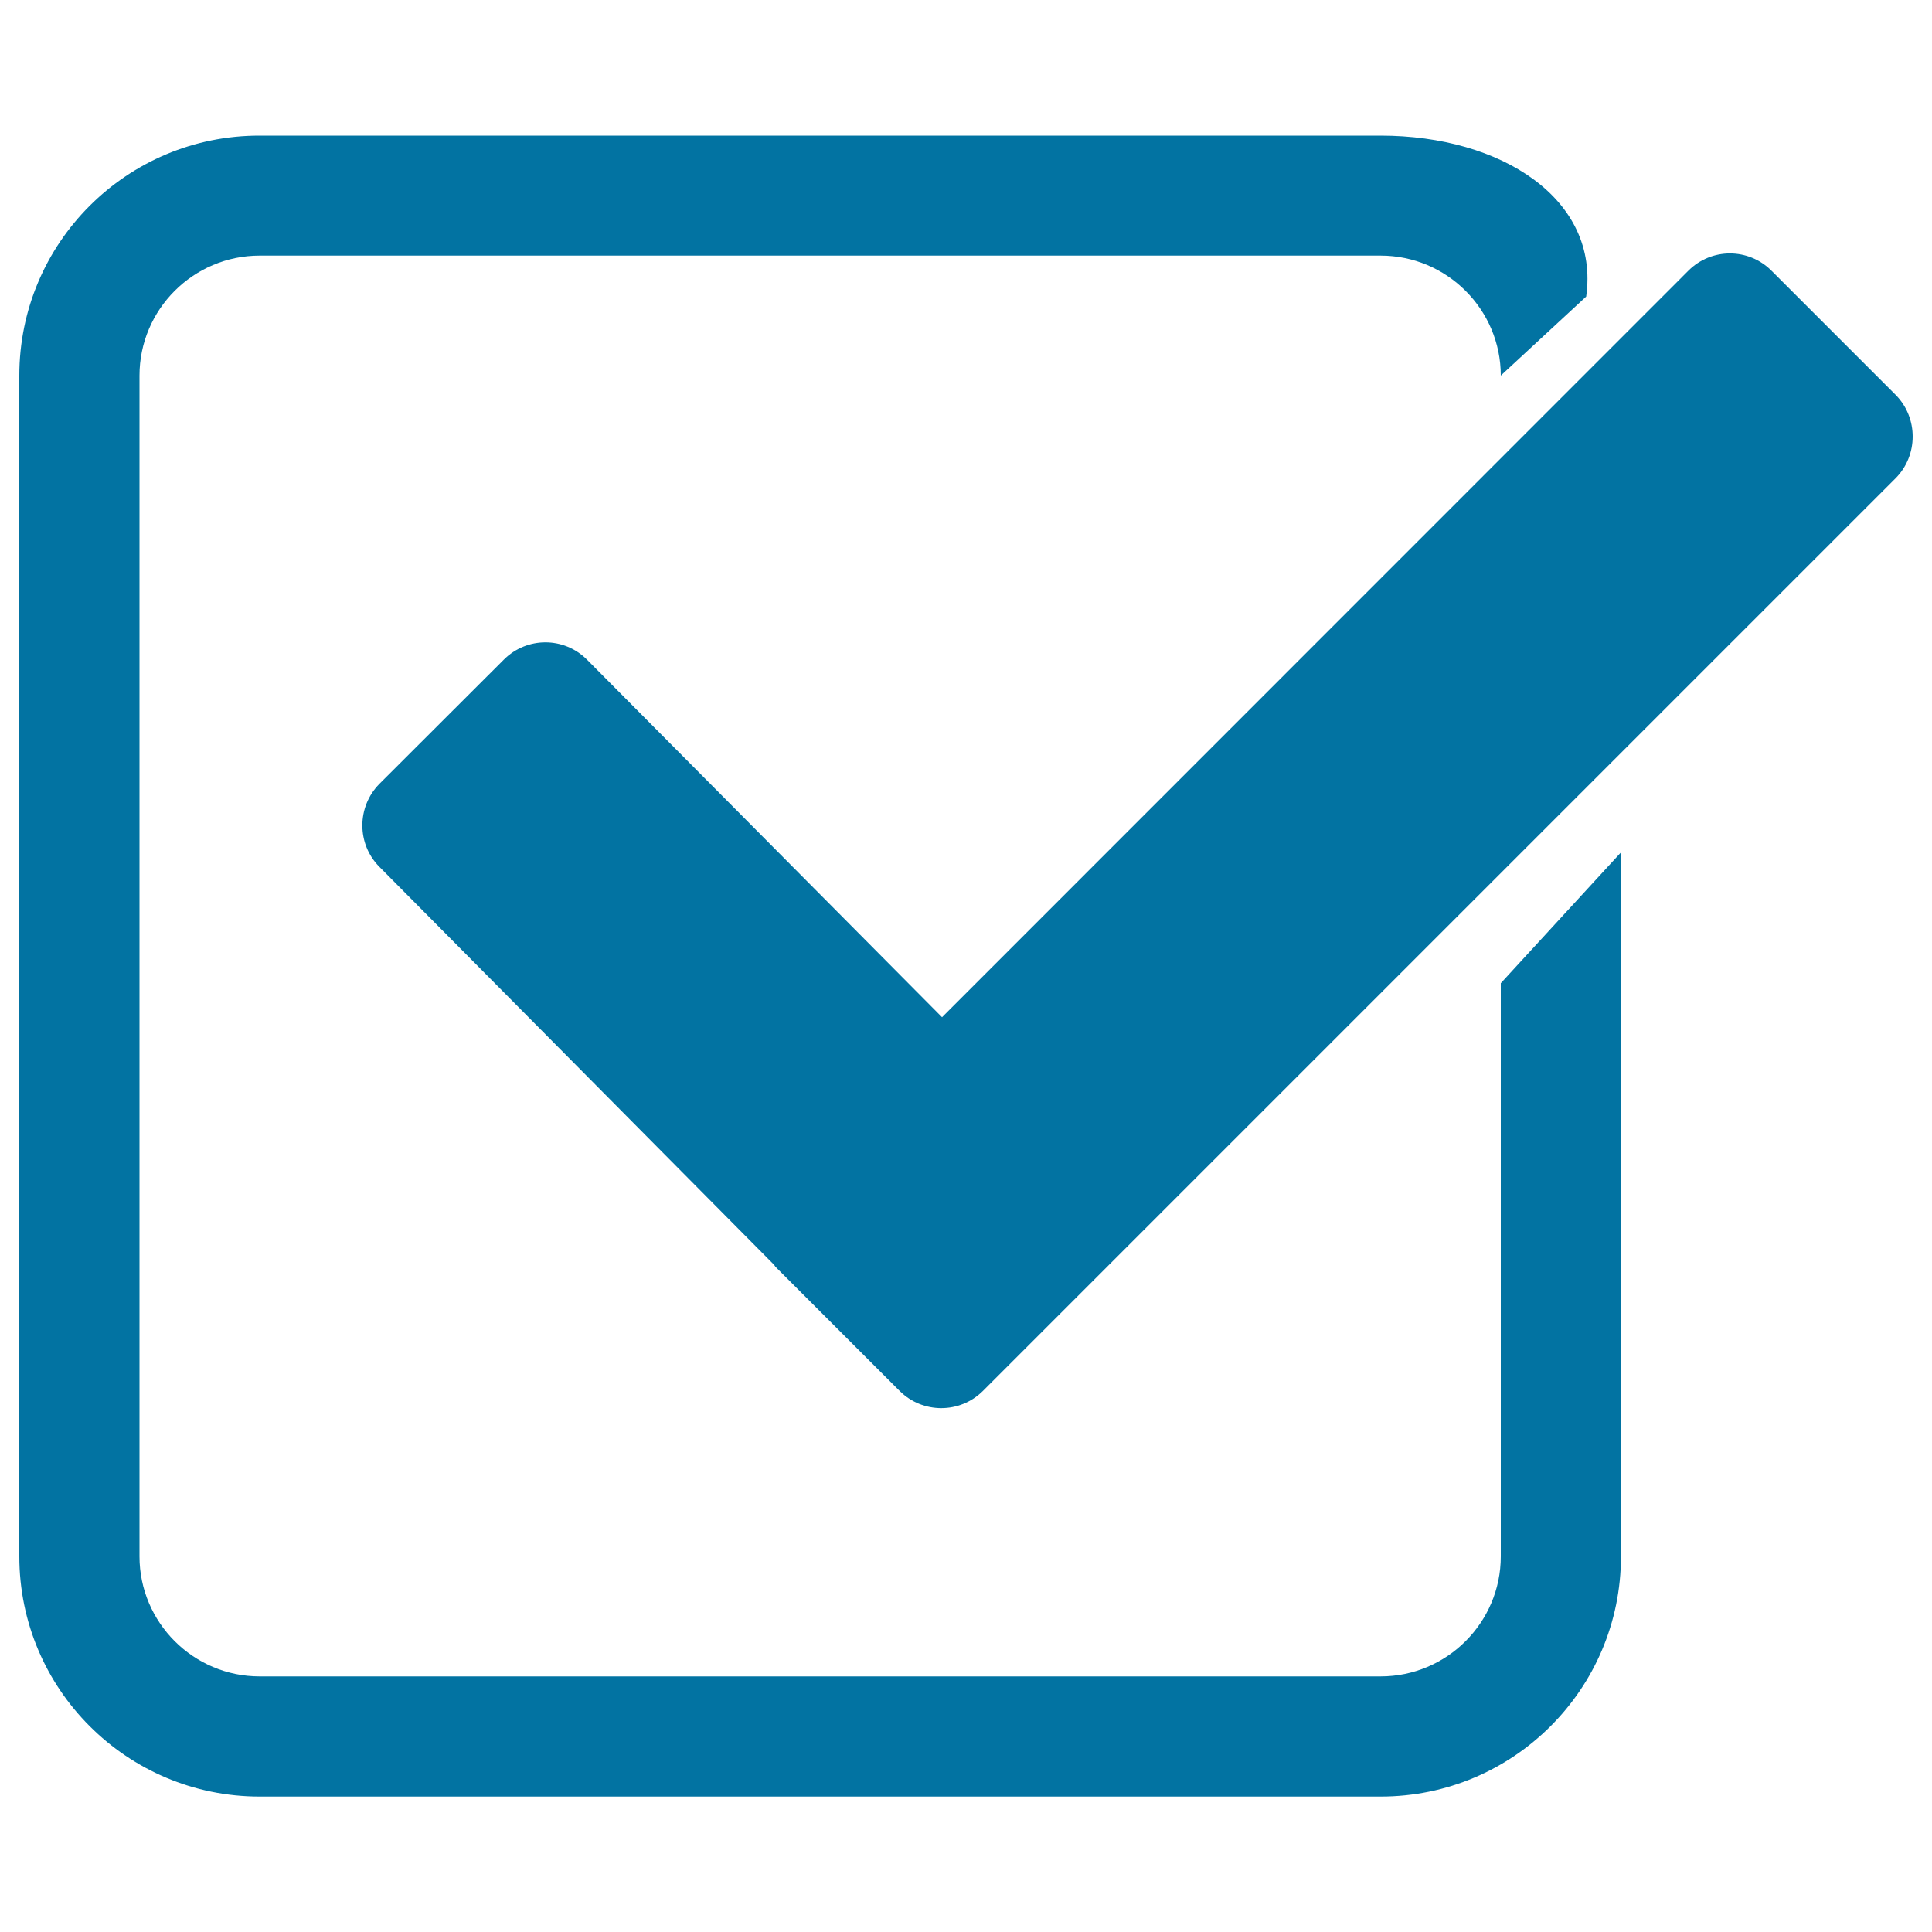 <svg xmlns="http://www.w3.org/2000/svg" viewBox="0 0 1000 1000" style="fill:#0273a2">
<title>Check Mark SVG icon</title>
<g><path d="M981.2,247.5L508.7,720c-11.9,11.8-31.1,11.8-43,0l-9.5-9.5l0,0l-10.3-10.3l-44.6-44.6l-0.6-0.9L196.4,448.7c-11.8-11.8-11.8-31.1,0-43l64.4-64.3c11.9-11.9,31.1-11.9,43,0l183.8,185.1l386.3-386.4c11.9-11.9,31.1-11.9,43,0l64.5,64.5C992.9,216.4,992.9,235.7,981.2,247.5z"/><path d="M776.8,805.6c0,34.2-27.9,62.1-62.2,62.1H134.4c-34.3,0-62.2-27.9-62.2-62.1V194.4c0-34.2,27.9-62.1,62.2-62.1h580.2c34.3,0,62.2,27.9,62.2,62.1l0,0l44.2-40.9c7.1-50.3-43.7-83.3-106.4-83.3H134.4C65.7,70.1,10,125.7,10,194.4v611.2c0,68.6,55.7,124.3,124.4,124.3h580.2c68.7,0,124.4-55.7,124.4-124.3V441.2l-62.2,67.7L776.8,805.6L776.8,805.6z"/></g>
</svg>